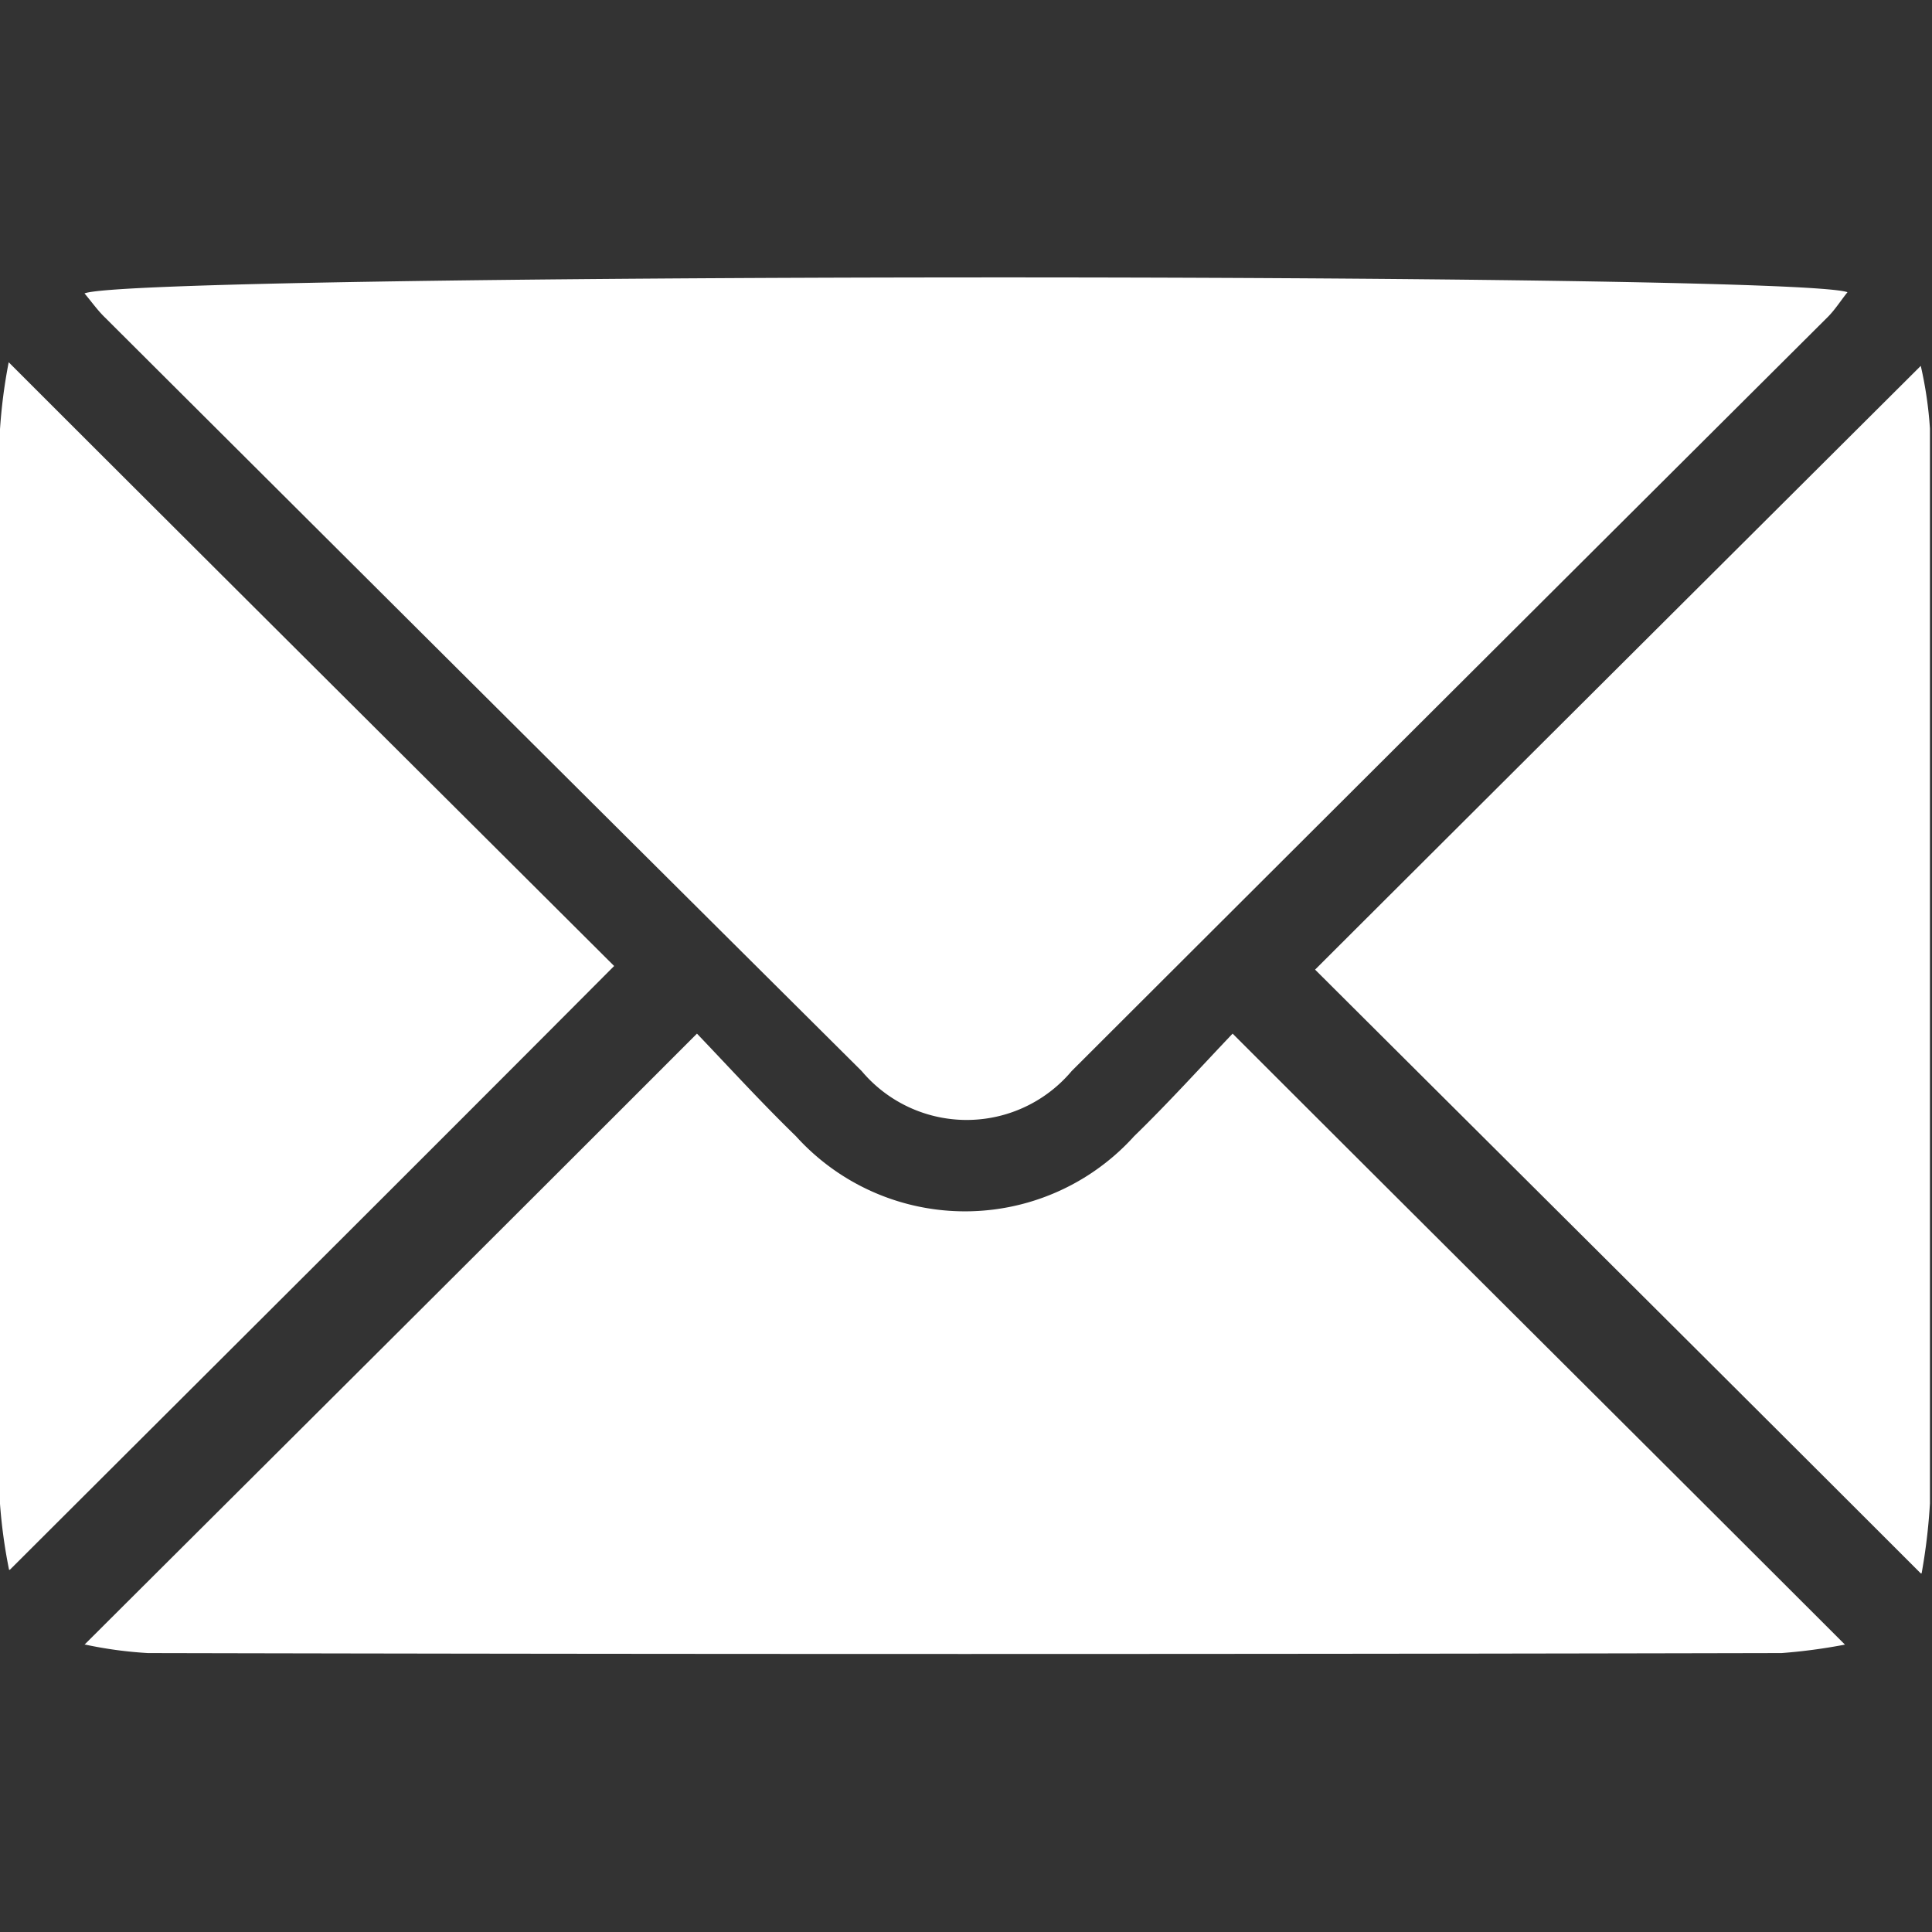 <svg xmlns="http://www.w3.org/2000/svg" width="16" height="16" viewBox="0 0 16 16">
  <rect x="0" y="0" width="16" height="16" fill="#333333" stroke="none"/>
  <defs>
    <style>
      .cls-1 {
        fill: #fff;
        fill-rule: evenodd;
      }
    </style>
  </defs>
  <path id="形状_8" data-name="形状 8" class="cls-1" d="M177.2,5833.12c0.4-.17,14.142-0.18,14.6-0.01-0.056.07-.1,0.14-0.158,0.2q-3.132,3.12-6.267,6.25a1.136,1.136,0,0,1-1.739,0q-3.137-3.12-6.266-6.24C177.308,5833.26,177.259,5833.19,177.2,5833.12Zm0,11.19c1.705-1.7,3.374-3.36,5.072-5.06,0.258,0.27.532,0.57,0.82,0.85a1.887,1.887,0,0,0,2.8,0c0.288-.28.559-0.58,0.816-0.85,1.7,1.7,3.371,3.36,5.071,5.06a4.672,4.672,0,0,1-.524.07q-6.765.015-13.53,0A3.416,3.416,0,0,1,177.207,5844.31Zm-0.625-.62a4.363,4.363,0,0,1-.076-0.56q-0.006-4.44,0-8.87a4.444,4.444,0,0,1,.073-0.57c1.7,1.7,3.369,3.36,5.014,5C179.953,5840.33,178.285,5841.99,176.582,5843.69Zm15.832,0.03c-1.72-1.72-3.381-3.37-5.016-5,1.653-1.65,3.32-3.31,5.016-5a3.278,3.278,0,0,1,.076.52c0,2.97,0,5.93,0,8.9A4.848,4.848,0,0,1,192.414,5843.72Z" transform="translate(-176.5 -5830.69)"/>
</svg>
